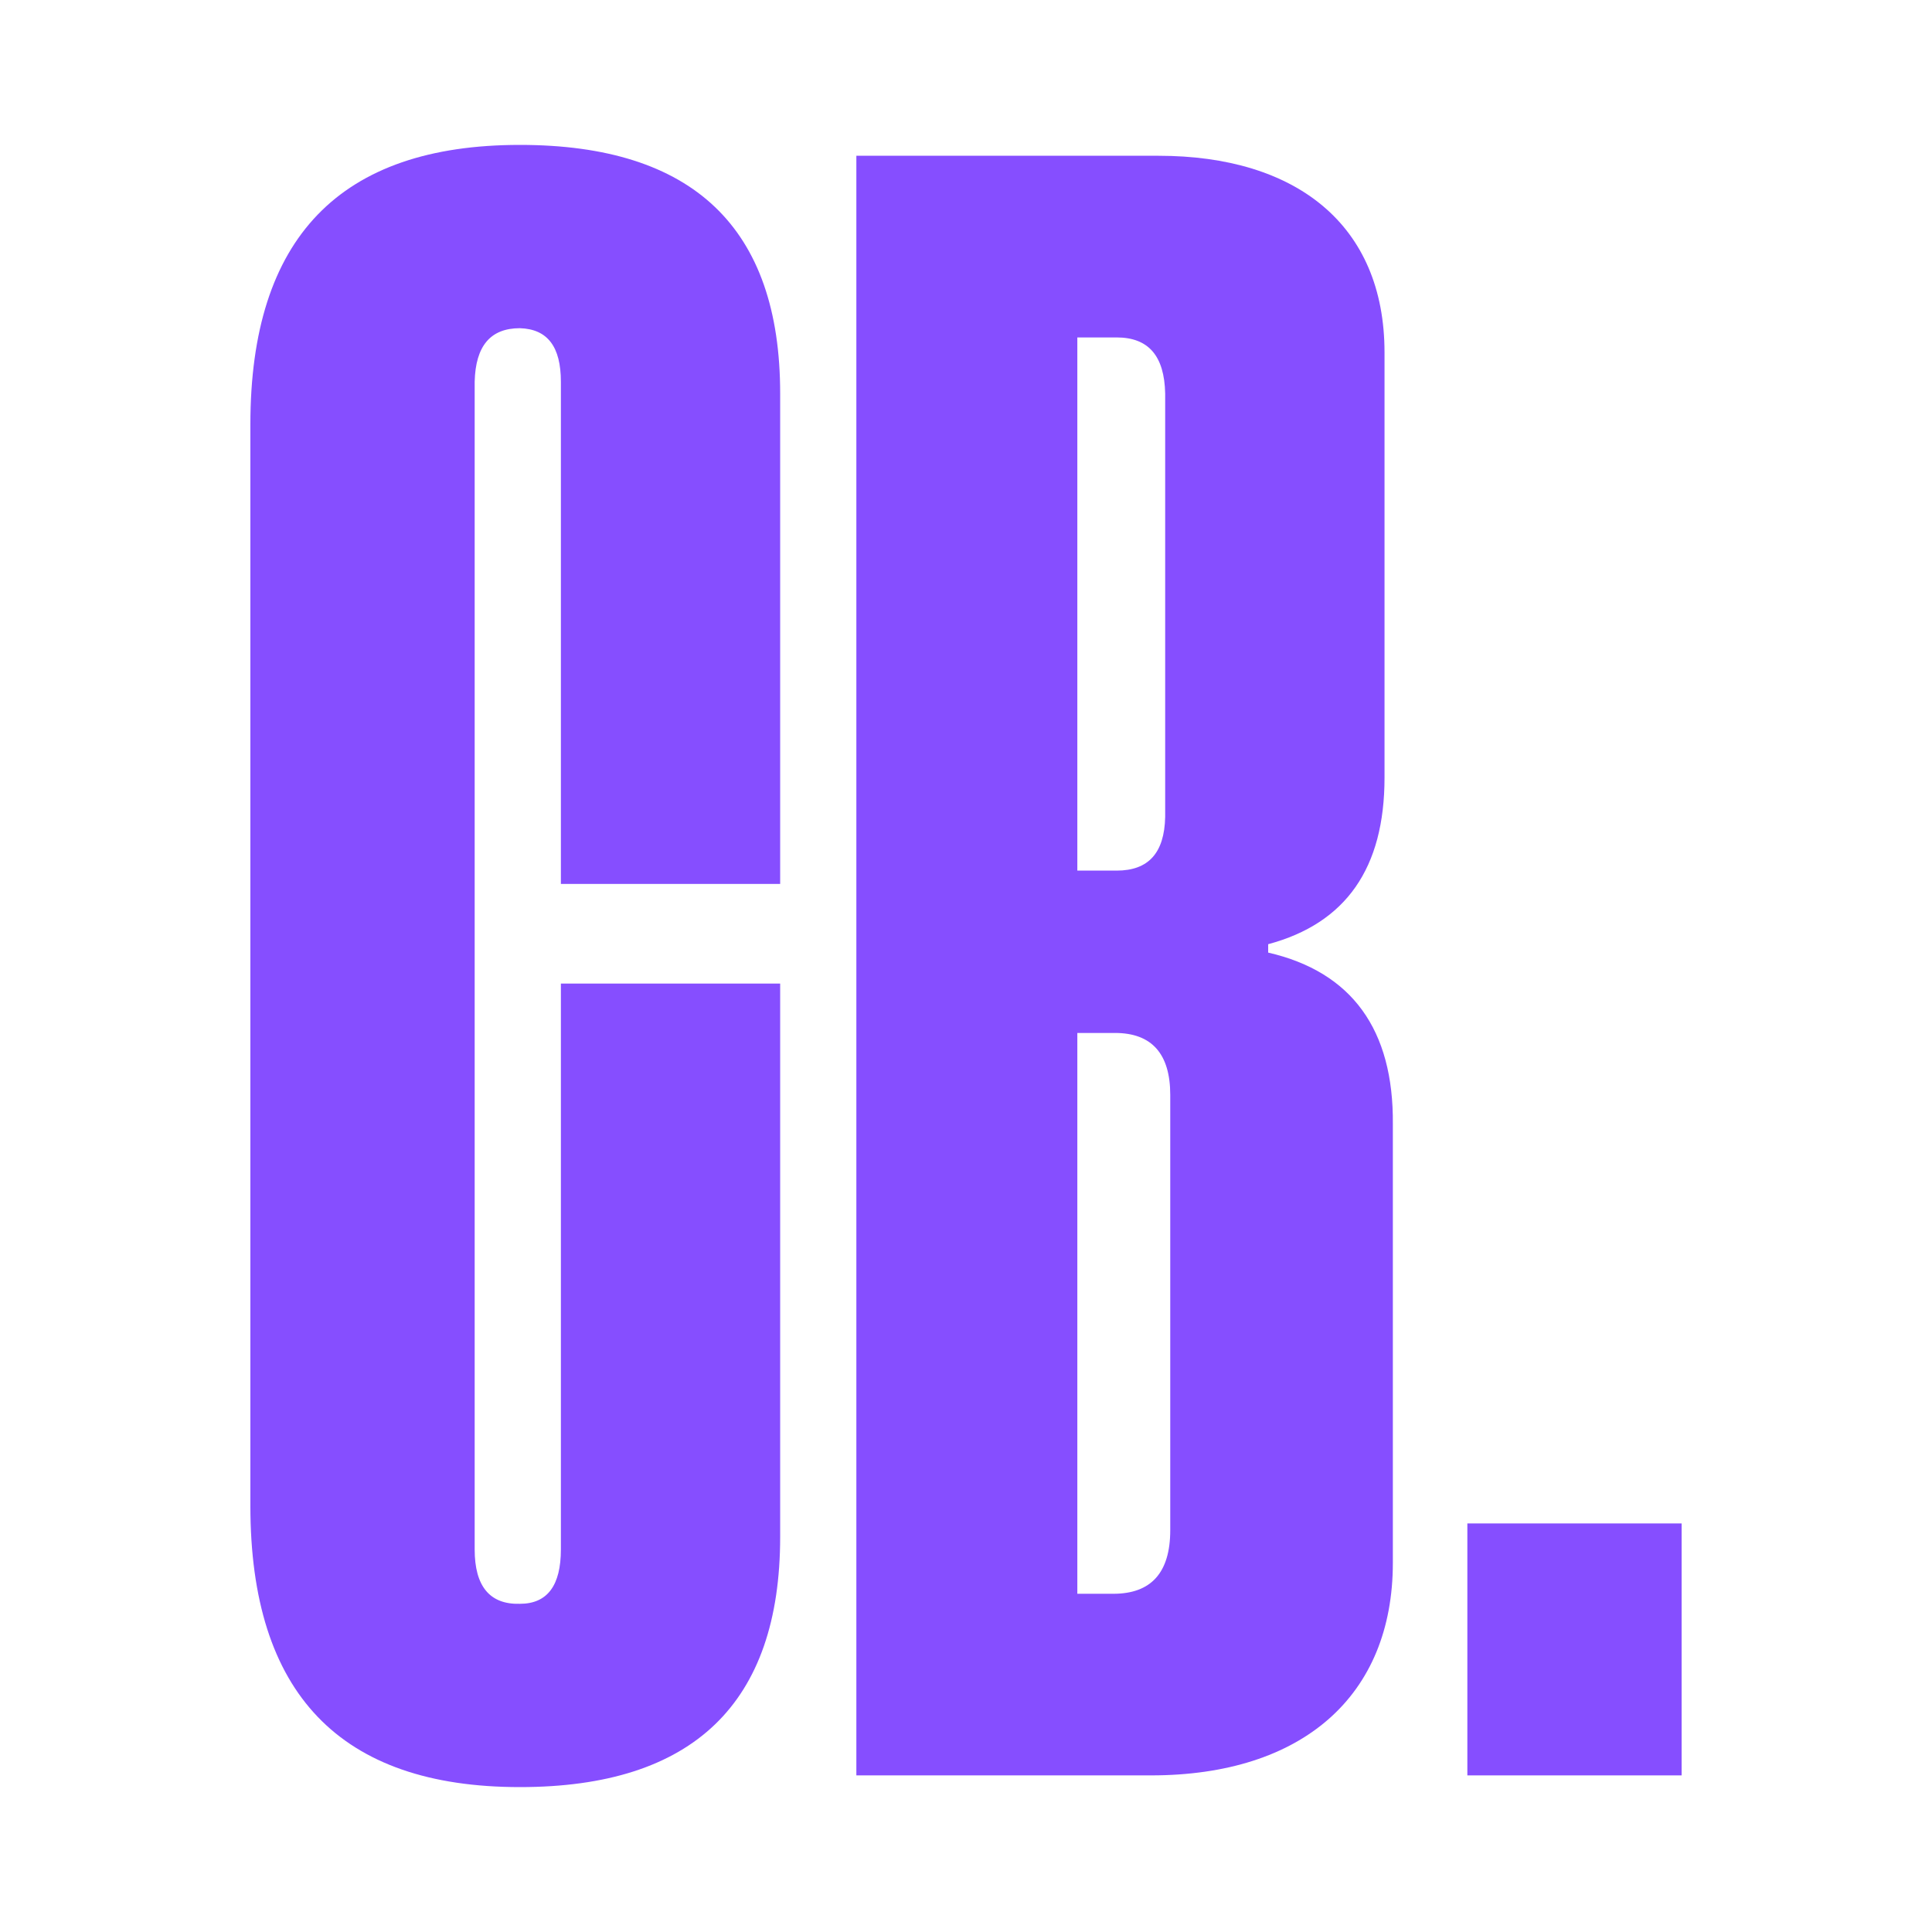<svg width="32" height="32" viewBox="0 0 32 32" fill="none" xmlns="http://www.w3.org/2000/svg">
<path d="M9.29 16.291H12.922V25.455C12.922 28.214 11.48 29.6 8.611 29.6C5.63 29.6 4.147 28.047 4.147 24.942V7.03C4.147 3.939 5.63 2.4 8.611 2.4C11.48 2.4 12.922 3.772 12.922 6.517V14.641H9.29V6.323C9.29 5.741 9.068 5.45 8.611 5.436C8.126 5.436 7.876 5.727 7.862 6.323V25.663C7.862 26.273 8.112 26.578 8.611 26.564C9.068 26.564 9.29 26.259 9.29 25.663V16.291Z" fill="#864EFF"/>
<path d="M21.005 15.639V15.778C22.391 16.097 23.084 17.054 23.07 18.62V25.885C23.07 28.089 21.573 29.406 19.064 29.406H14.184V2.58H19.189C21.462 2.58 22.932 3.717 22.932 5.838V12.881C22.932 14.378 22.294 15.293 21.005 15.639ZM18.495 5.589H17.844V14.42H18.495C19.022 14.42 19.286 14.128 19.299 13.532V6.517C19.286 5.894 19.022 5.589 18.495 5.589ZM18.468 17.109H17.844V26.398H18.44C19.064 26.398 19.383 26.051 19.383 25.344V18.135C19.383 17.456 19.078 17.109 18.468 17.109Z" fill="#864EFF"/>
<path d="M24.304 25.233H27.853V29.406H24.304V25.233Z" fill="#864EFF"/>
</svg>
